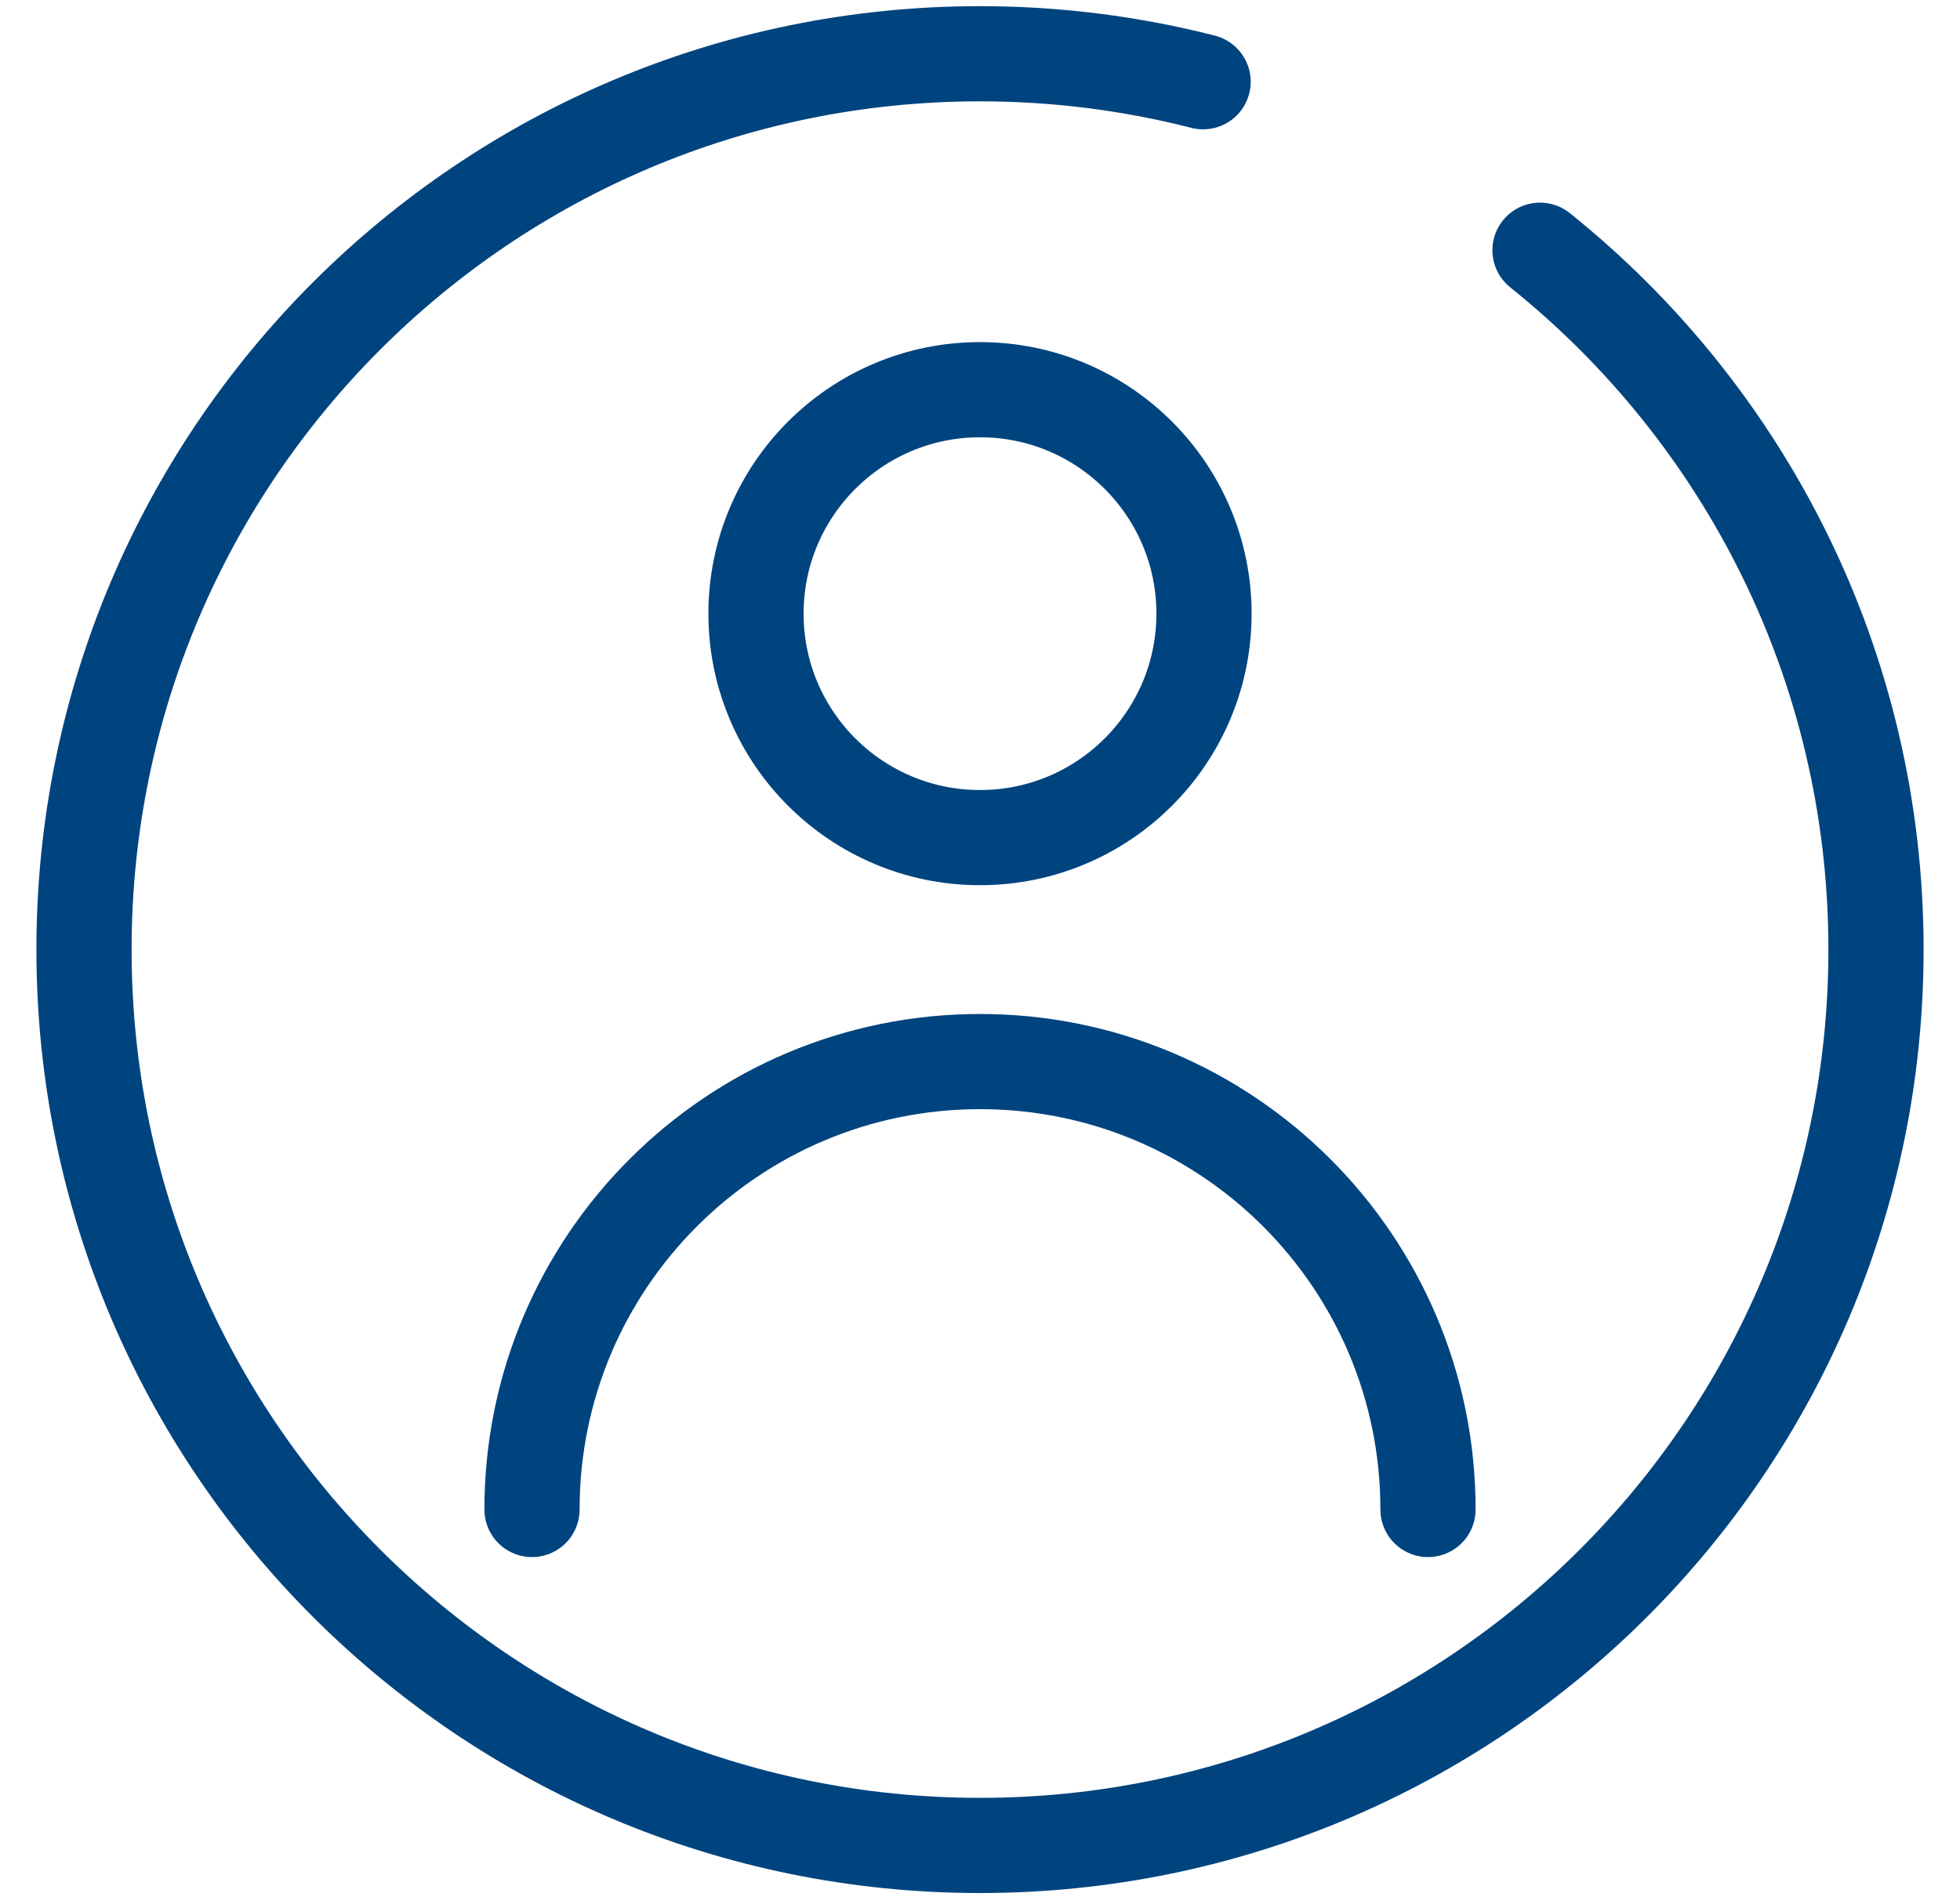 <svg width="35" height="34" viewBox="0 0 35 34" fill="none" xmlns="http://www.w3.org/2000/svg">
<circle cx="17.5" cy="10.96" r="4" stroke="#00447F" stroke-width="1.7"/>
<path d="M25.5 26.96C25.5 22.542 21.918 18.96 17.5 18.96C13.082 18.96 9.5 22.542 9.5 26.96" stroke="#00447F" stroke-width="1.7" stroke-linecap="round"/>
<path d="M21.484 1.46C20.21 1.134 18.875 0.96 17.5 0.96C8.663 0.96 1.5 8.123 1.5 16.96C1.5 25.797 8.663 32.96 17.5 32.96C26.337 32.96 33.5 25.797 33.5 16.96C33.5 11.907 31.158 7.401 27.5 4.469" stroke="#00447F" stroke-width="1.7" stroke-linecap="round"/>
</svg>
